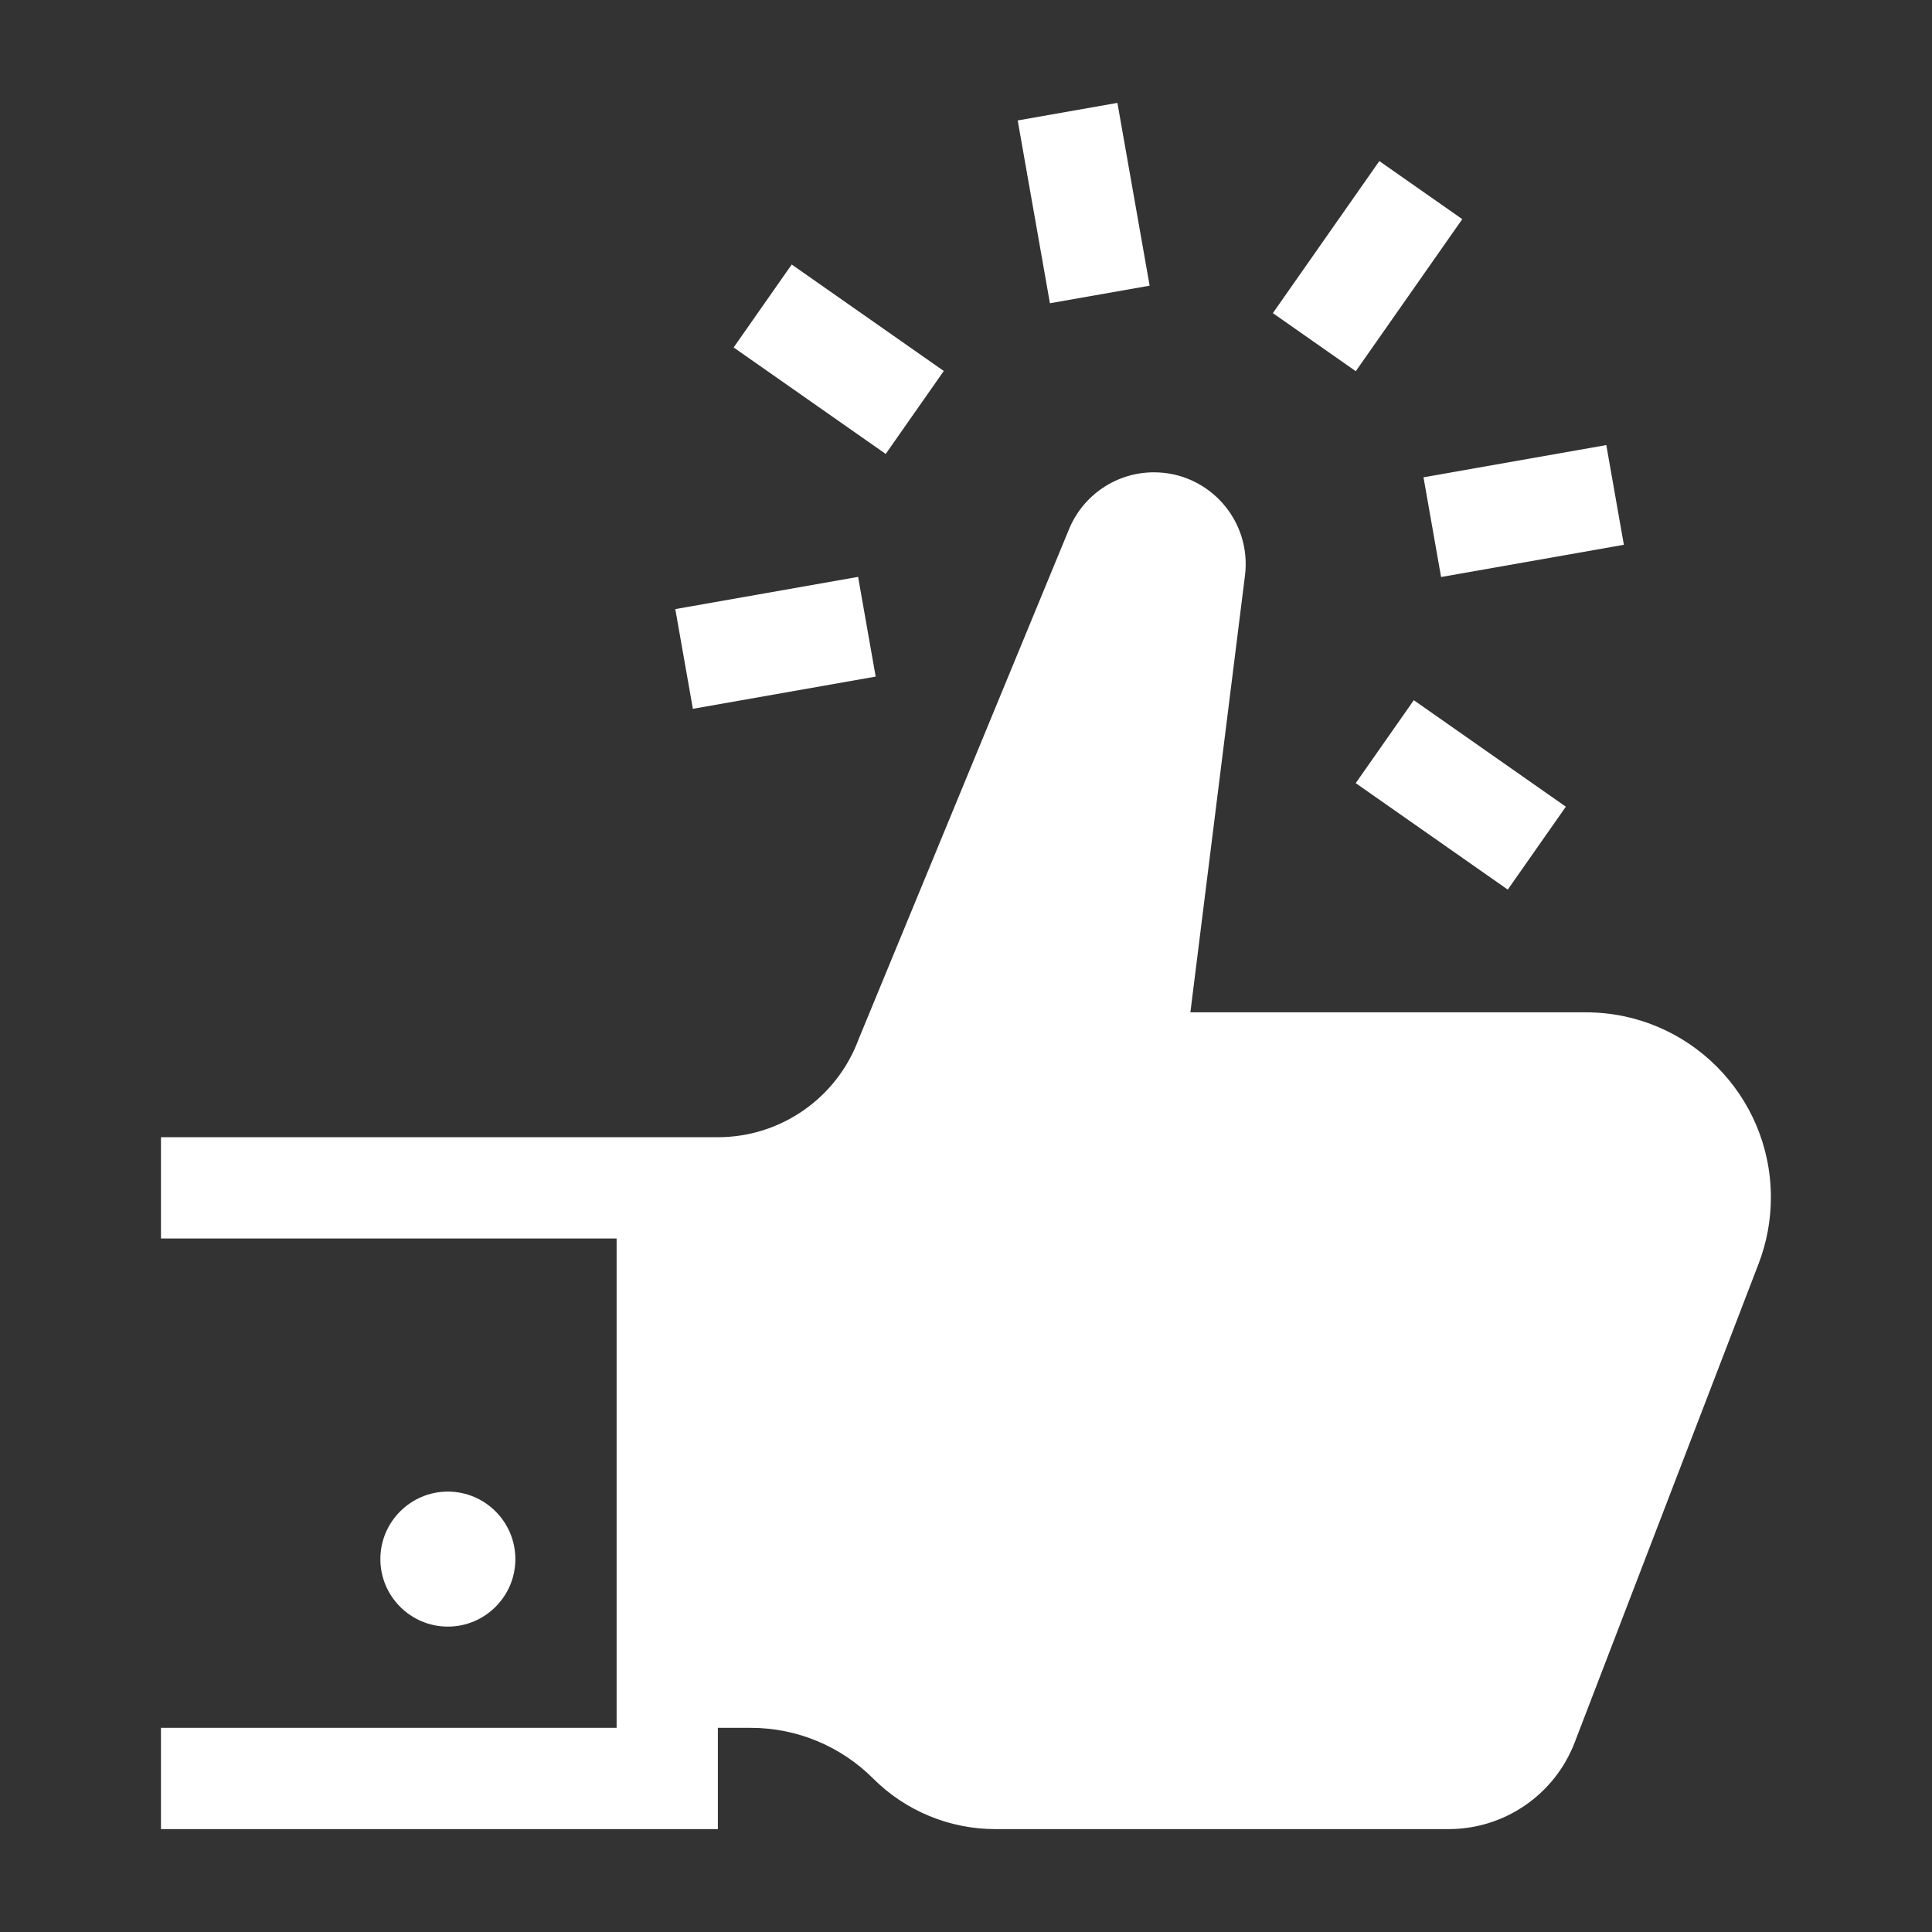 <svg width="100" height="100" viewBox="0 0 100 100" fill="none" xmlns="http://www.w3.org/2000/svg">
<rect x="0" y="0" width="100" height="100" fill="#333333" stroke="none"/>
<path d="M23.181 77.205C21.255 77.205 19.688 78.772 19.688 80.699C19.688 82.625 21.255 84.193 23.181 84.193C25.108 84.193 26.675 82.625 26.675 80.699C26.675 78.772 25.108 77.205 23.181 77.205Z" fill="white"/>
<path d="M82.083 52.398H61.614L64.44 29.787C64.795 26.951 62.584 24.447 59.727 24.447C57.803 24.447 56.069 25.608 55.335 27.386L44.445 53.781C43.319 56.834 40.41 58.862 37.156 58.862H8.332V64.103H31.916V89.433H8.332V94.674H37.157V89.433H38.866C41.239 89.433 43.514 90.376 45.192 92.054C46.87 93.732 49.146 94.674 51.519 94.674H74.981C77.873 94.674 80.466 92.892 81.504 90.192L91.024 65.412C91.445 64.316 91.661 63.151 91.661 61.977C91.661 56.687 87.373 52.398 82.083 52.398Z" fill="white"/>
<path d="M57.837 5.325L52.676 6.234L54.344 15.696L59.505 14.787L57.837 5.325Z" fill="white"/>
<path d="M71.394 8.337L65.883 16.207L70.175 19.213L75.687 11.343L71.394 8.337Z" fill="white"/>
<path d="M83.142 23.037L73.68 24.705L74.59 29.866L84.051 28.198L83.142 23.037Z" fill="white"/>
<path d="M73.178 36.242L70.172 40.535L78.042 46.046L81.048 41.754L73.178 36.242Z" fill="white"/>
<path d="M44.415 29.859L34.953 31.527L35.863 36.688L45.325 35.02L44.415 29.859Z" fill="white"/>
<path d="M40.979 13.691L37.973 17.984L45.844 23.496L48.85 19.202L40.979 13.691Z" fill="white"/>
</svg>
